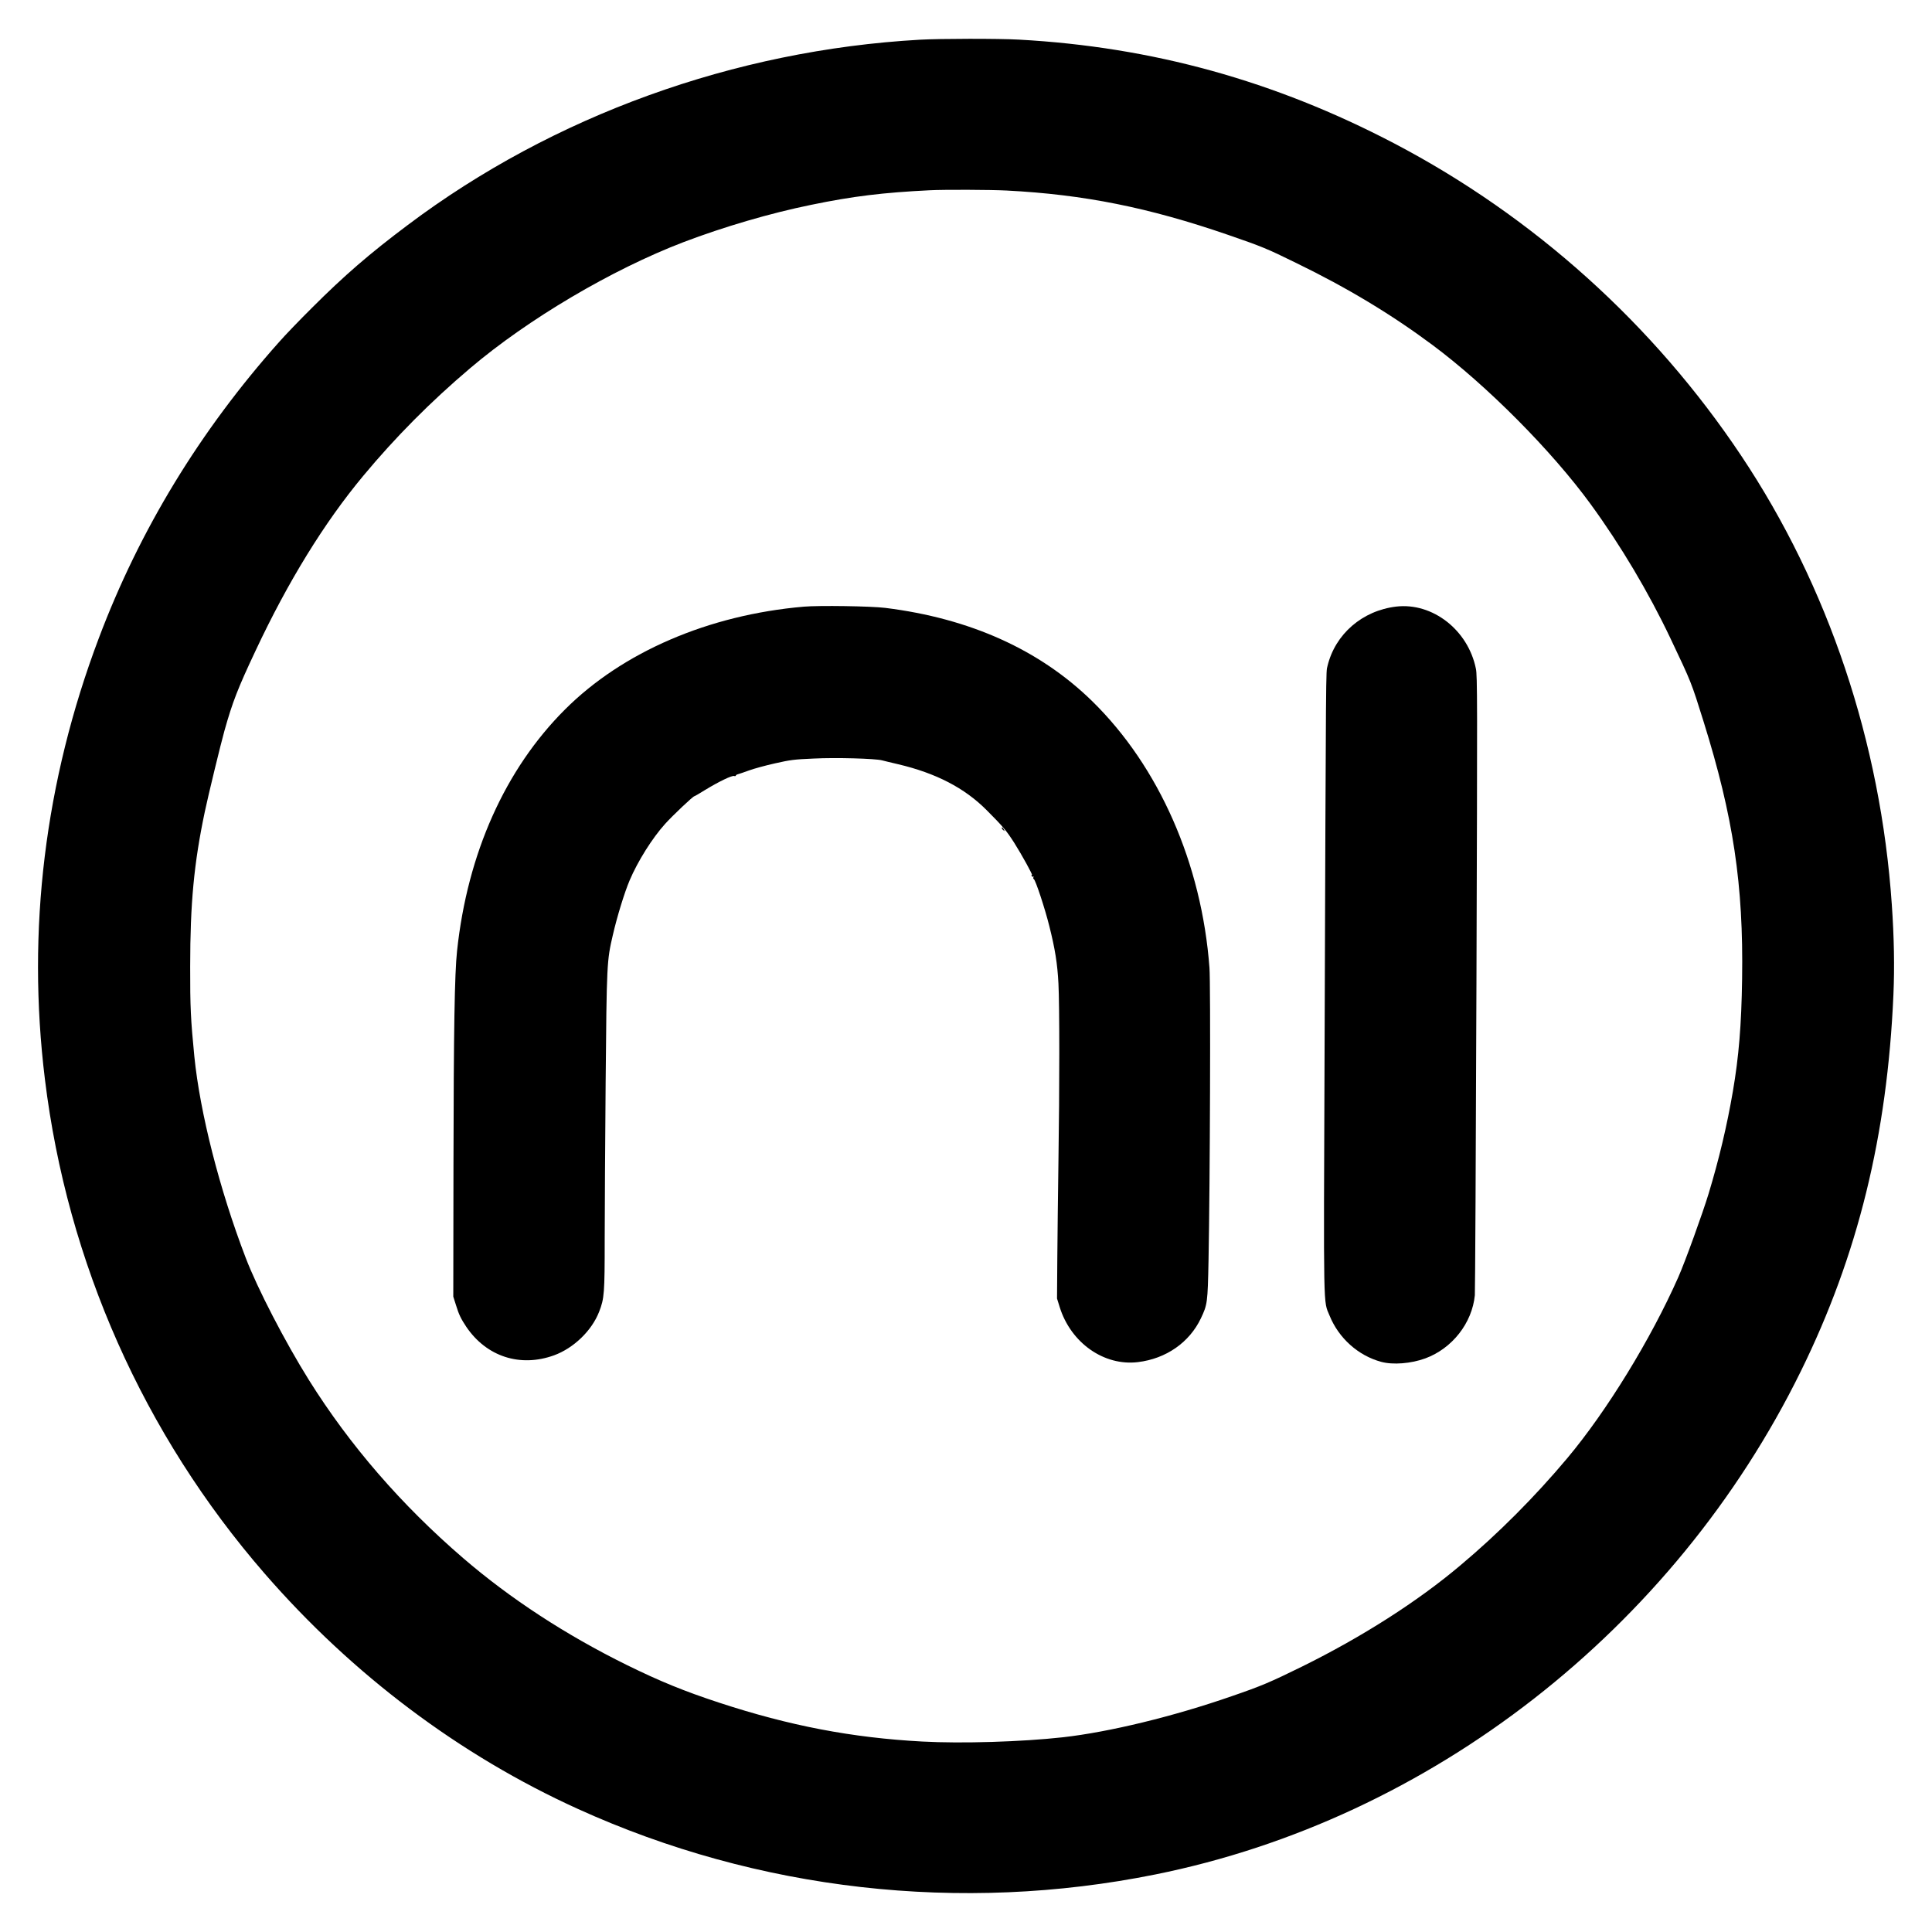 <?xml version="1.0" standalone="no"?>
<!DOCTYPE svg PUBLIC "-//W3C//DTD SVG 20010904//EN"
 "http://www.w3.org/TR/2001/REC-SVG-20010904/DTD/svg10.dtd">
<svg version="1.0" xmlns="http://www.w3.org/2000/svg"
 width="2048pt" height="2048pt" viewBox="0 0 2048 2048"
 preserveAspectRatio="xMidYMid meet">
<g transform="translate(0,2048) scale(0.1,-0.1)"
fill="#000000" stroke="none">
<path d="M9750 20059 c-1966 -111 -3887 -806 -5426 -1963 -407 -305 -676 -538
-1019 -881 -127 -126 -283 -288 -346 -360 -839 -941 -1480 -1994 -1912 -3141
-572 -1515 -765 -3095 -571 -4674 237 -1942 1048 -3765 2329 -5240 931 -1072
2069 -1927 3320 -2495 1908 -867 4059 -1111 6122 -695 2918 587 5498 2599
6843 5335 605 1230 916 2499 981 3990 13 294 7 610 -17 955 -118 1721 -673
3377 -1597 4760 -929 1392 -2200 2535 -3676 3309 -1268 664 -2567 1024 -3981
1101 -213 12 -837 11 -1050 -1z m925 -1599 c815 -42 1502 -180 2341 -469 359
-124 408 -143 727 -300 541 -263 1008 -545 1442 -868 576 -429 1264 -1121
1677 -1688 318 -436 615 -936 846 -1423 223 -470 219 -460 351 -882 315 -1009
423 -1728 408 -2725 -7 -494 -35 -827 -98 -1195 -62 -362 -146 -716 -256
-1080 -64 -211 -249 -723 -323 -890 -290 -655 -756 -1416 -1175 -1916 -344
-410 -732 -800 -1135 -1138 -455 -384 -1043 -759 -1679 -1073 -336 -165 -426
-204 -746 -314 -618 -215 -1299 -380 -1789 -435 -433 -48 -1070 -68 -1491 -45
-743 40 -1407 167 -2155 413 -368 121 -623 225 -975 398 -647 319 -1234 702
-1735 1133 -656 565 -1201 1195 -1634 1886 -255 408 -548 974 -672 1299 -277
723 -484 1536 -544 2134 -38 388 -45 521 -44 953 0 668 40 1094 155 1640 37
176 167 711 208 858 86 306 141 448 331 851 343 731 727 1355 1140 1851 340
409 714 786 1134 1142 614 521 1501 1045 2261 1336 426 162 919 307 1356 396
440 91 763 130 1254 154 154 8 649 6 820 -3z"/>
<path d="M8520 14049 c-1008 -87 -1920 -480 -2530 -1089 -635 -633 -1035
-1527 -1145 -2560 -26 -239 -36 -836 -38 -2266 l-2 -1399 28 -88 c31 -102 54
-148 110 -232 214 -316 571 -432 930 -302 208 76 400 261 478 462 55 140 59
198 59 764 0 284 5 1034 10 1666 11 1268 13 1290 76 1562 45 196 123 450 178
580 87 205 240 448 376 599 85 94 297 294 311 294 4 0 56 30 115 67 143 87
283 155 306 147 10 -3 18 -1 18 4 0 5 10 12 23 15 12 3 65 21 117 40 52 19
176 53 275 75 165 37 200 42 410 51 239 12 653 0 725 -19 19 -5 96 -24 170
-41 402 -95 704 -251 939 -487 173 -173 212 -220 294 -349 79 -125 201 -347
186 -338 -5 4 -6 -1 -3 -9 3 -9 11 -13 17 -9 6 4 7 1 2 -7 -4 -7 -3 -15 4 -19
19 -12 117 -309 164 -497 61 -243 86 -397 97 -610 12 -231 12 -1113 0 -1884
-5 -333 -10 -796 -12 -1030 l-3 -425 28 -90 c118 -380 470 -628 830 -584 298
36 545 208 667 464 69 146 72 164 81 615 16 836 23 2925 10 3100 -82 1104
-534 2132 -1242 2826 -558 546 -1295 878 -2194 990 -153 19 -702 27 -865 13z"/>
<path d="M14800 14050 c-359 -43 -646 -291 -728 -630 -17 -74 -16 133 -31
-4090 -11 -2811 -14 -2632 53 -2796 97 -239 303 -424 547 -490 125 -34 317
-19 469 37 284 105 495 374 524 669 3 30 11 1518 17 3307 10 3037 10 3257 -6
3335 -83 410 -460 703 -845 658z"/>
<path d="M10620 11701 c0 -5 7 -15 17 -22 15 -13 15 -12 4 9 -12 23 -21 28
-21 13z"/>
</g>
</svg>

